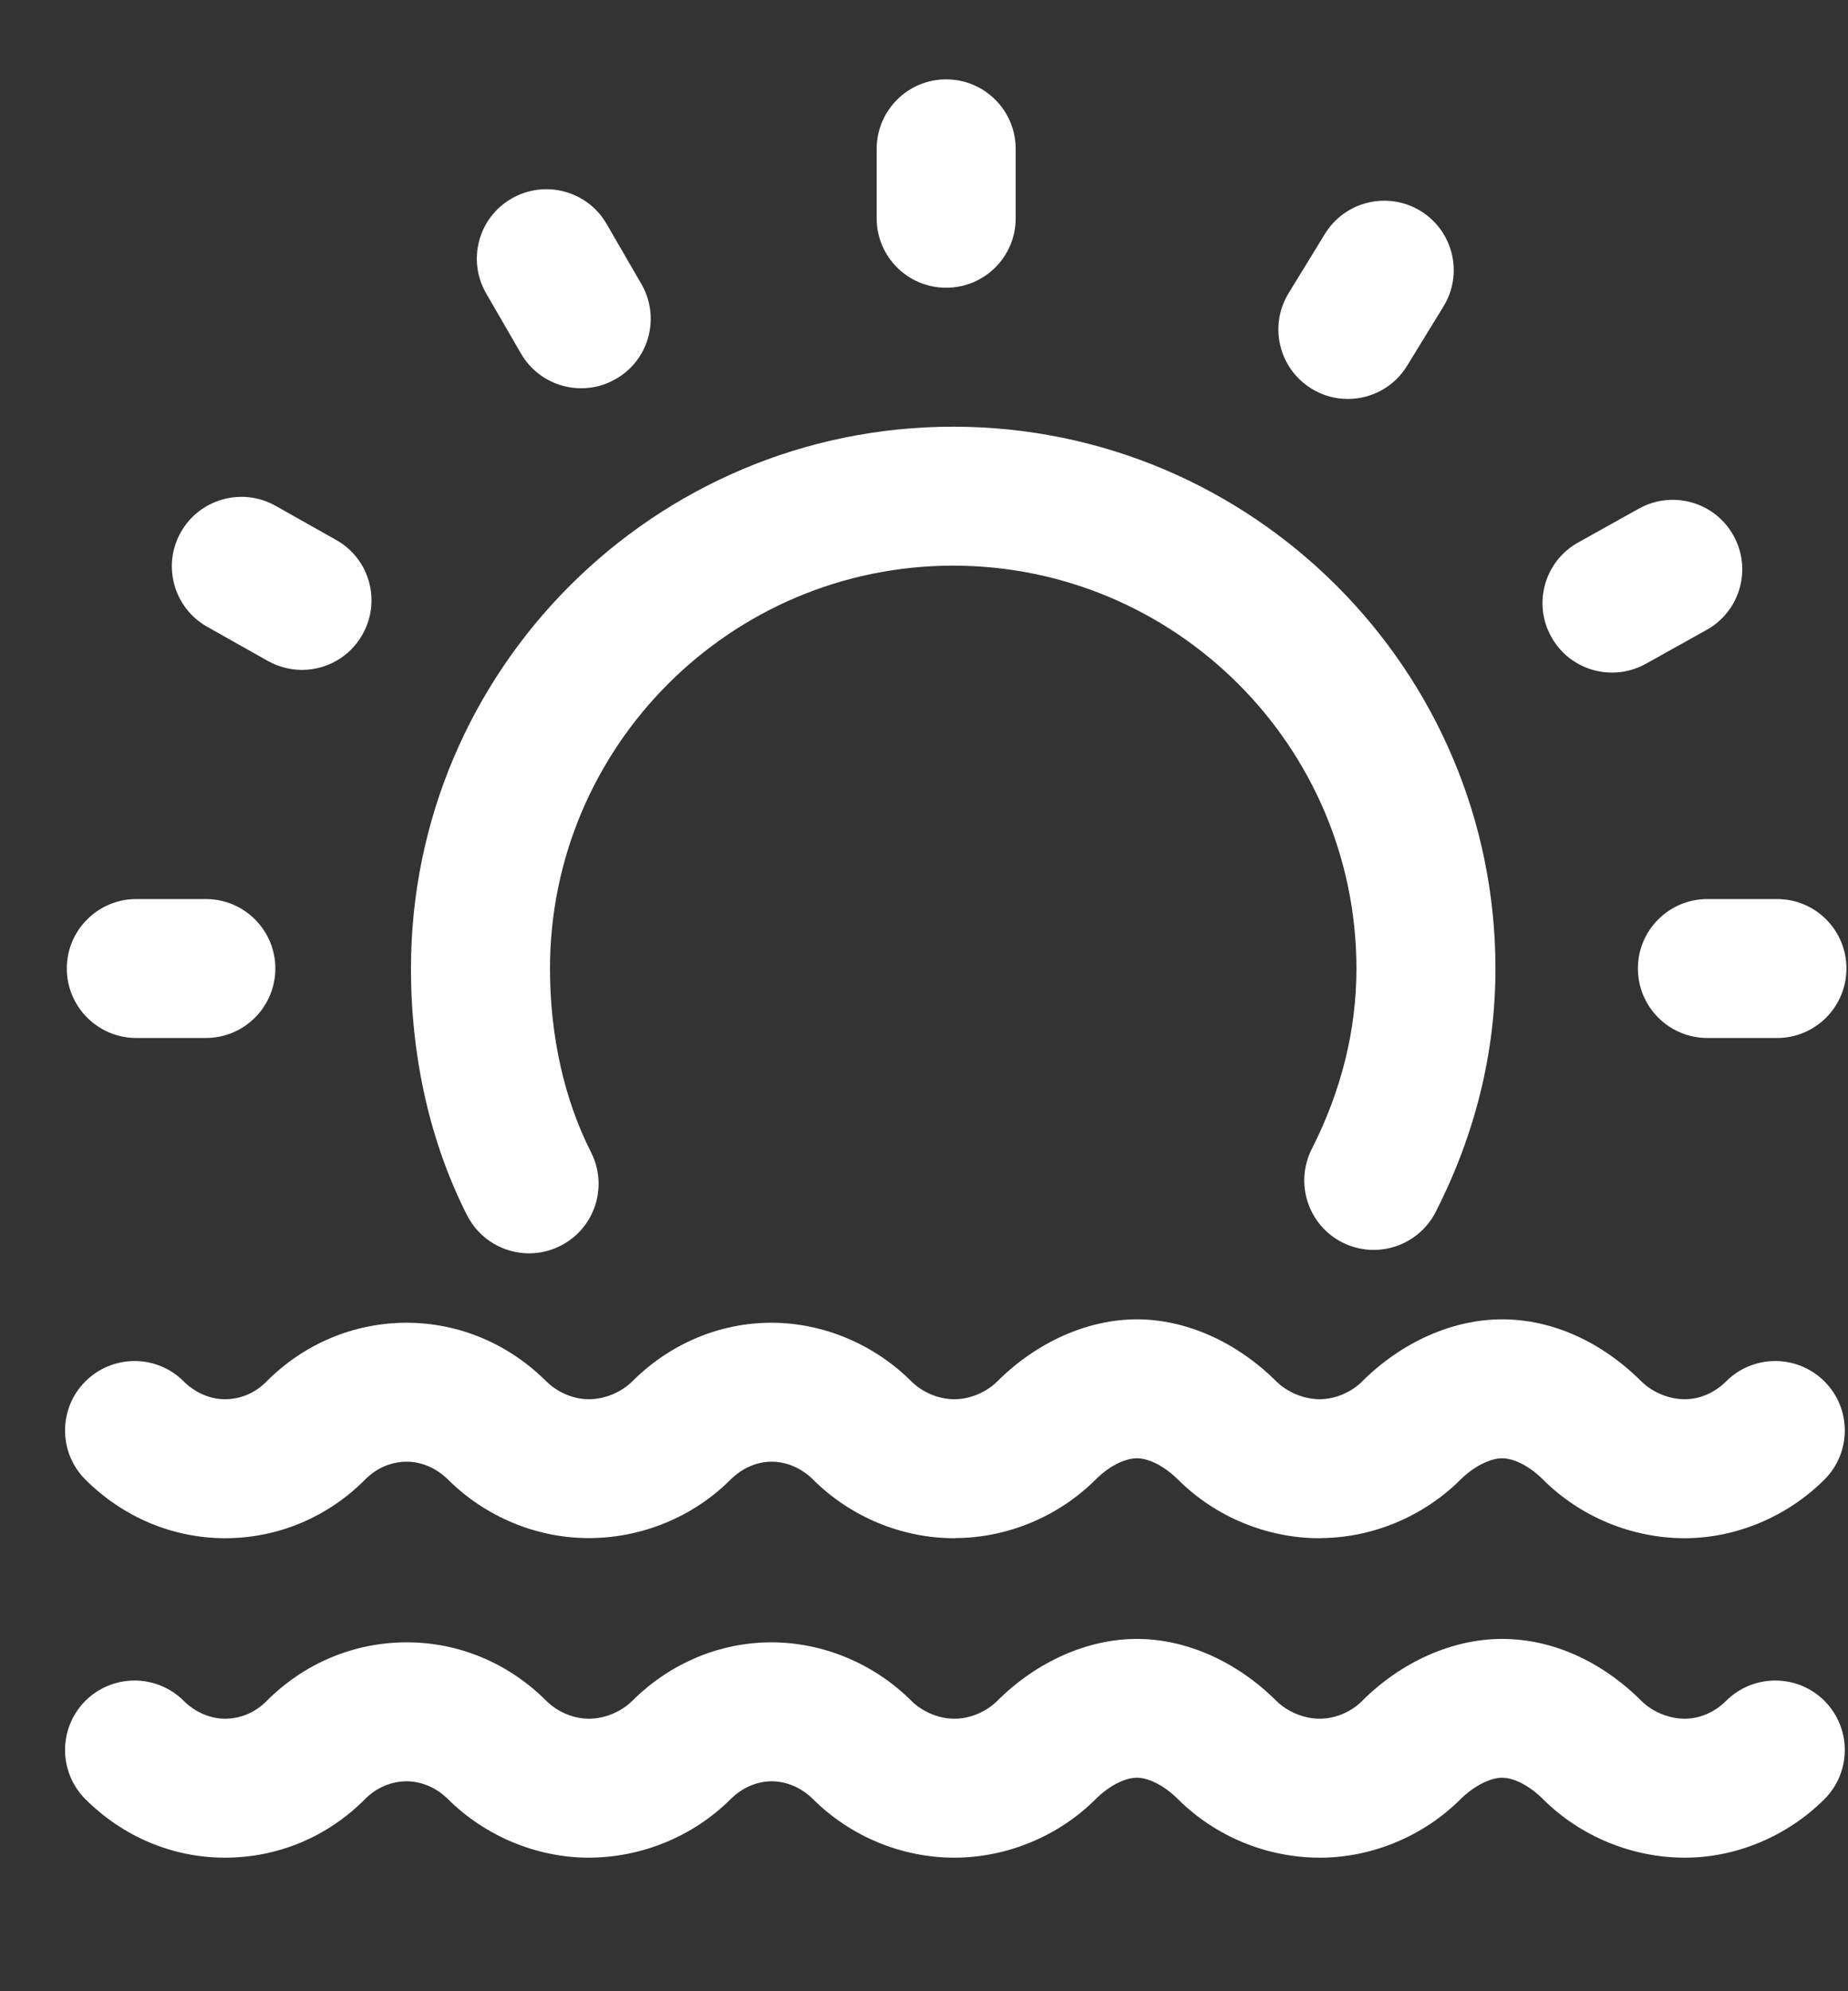 <svg width="13" height="14" viewBox="0 0 13 14" fill="none" xmlns="http://www.w3.org/2000/svg">
<rect x="0" y="0" width="13" height="14" fill="#333333" stroke="none"/>
<path d="M9.283 10.815C8.912 10.815 8.55 10.665 8.287 10.403C8.194 10.31 8.083 10.253 7.998 10.253C7.911 10.253 7.8 10.31 7.707 10.403C7.447 10.662 7.089 10.812 6.723 10.814C6.72 10.815 6.716 10.815 6.713 10.815C6.344 10.815 5.983 10.665 5.72 10.403C5.64 10.323 5.534 10.277 5.429 10.277C5.429 10.277 5.428 10.277 5.428 10.277C5.323 10.277 5.221 10.322 5.139 10.403C4.873 10.669 4.505 10.818 4.128 10.814C3.767 10.811 3.411 10.661 3.152 10.403C3.072 10.323 2.966 10.277 2.862 10.277C2.862 10.277 2.862 10.277 2.862 10.277C2.753 10.277 2.649 10.321 2.569 10.402C2.305 10.668 1.954 10.815 1.583 10.815C1.583 10.815 1.582 10.815 1.582 10.815C1.215 10.814 0.867 10.668 0.601 10.403C0.41 10.213 0.41 9.903 0.6 9.713C0.791 9.522 1.101 9.521 1.292 9.712C1.372 9.792 1.478 9.838 1.583 9.838C1.691 9.838 1.796 9.794 1.875 9.713C2.14 9.447 2.49 9.3 2.862 9.3H2.862C3.229 9.301 3.577 9.447 3.843 9.712C3.921 9.789 4.032 9.837 4.139 9.838C4.249 9.839 4.369 9.791 4.448 9.712C4.715 9.446 5.063 9.3 5.428 9.3H5.43C5.792 9.301 6.149 9.451 6.411 9.712C6.489 9.79 6.605 9.838 6.713 9.838H6.716C6.824 9.837 6.939 9.789 7.016 9.712C7.294 9.435 7.652 9.276 7.998 9.276C8.343 9.276 8.7 9.435 8.978 9.712C9.058 9.791 9.176 9.838 9.287 9.838C9.395 9.836 9.506 9.789 9.583 9.712C9.861 9.435 10.22 9.276 10.567 9.276C10.916 9.276 11.264 9.431 11.546 9.712C11.624 9.789 11.741 9.838 11.852 9.838C11.956 9.838 12.063 9.792 12.143 9.712C12.334 9.521 12.644 9.522 12.835 9.713C13.025 9.903 13.025 10.213 12.834 10.403C12.572 10.664 12.214 10.814 11.853 10.815C11.852 10.815 11.852 10.815 11.852 10.815C11.481 10.815 11.117 10.665 10.855 10.403C10.762 10.31 10.652 10.253 10.567 10.253C10.481 10.253 10.366 10.312 10.274 10.403C10.016 10.66 9.661 10.81 9.299 10.814C9.293 10.815 9.288 10.815 9.283 10.815ZM9.299 13.061C9.661 13.057 10.016 12.907 10.274 12.65C10.366 12.559 10.481 12.499 10.567 12.499C10.652 12.499 10.762 12.557 10.855 12.65C11.117 12.911 11.481 13.061 11.852 13.061H11.853C12.214 13.061 12.572 12.911 12.834 12.65C13.025 12.459 13.025 12.15 12.835 11.959C12.644 11.768 12.334 11.768 12.143 11.958C12.063 12.038 11.957 12.084 11.852 12.084C11.852 12.084 11.852 12.084 11.852 12.084C11.741 12.084 11.624 12.036 11.546 11.958C11.264 11.677 10.916 11.523 10.567 11.523C10.22 11.523 9.861 11.681 9.583 11.958C9.506 12.036 9.395 12.083 9.287 12.084C9.176 12.085 9.058 12.037 8.978 11.958C8.7 11.681 8.343 11.523 7.998 11.523C7.652 11.523 7.294 11.681 7.016 11.958C6.939 12.035 6.824 12.084 6.716 12.084C6.715 12.084 6.714 12.084 6.713 12.084C6.605 12.084 6.489 12.036 6.411 11.958C6.149 11.697 5.792 11.548 5.43 11.547C5.43 11.547 5.429 11.547 5.428 11.547C5.063 11.547 4.715 11.693 4.448 11.958C4.37 12.036 4.253 12.084 4.143 12.084C4.142 12.084 4.14 12.084 4.139 12.084C4.032 12.083 3.921 12.036 3.843 11.958C3.577 11.693 3.229 11.547 2.862 11.547C2.862 11.547 2.862 11.547 2.862 11.547C2.49 11.547 2.14 11.694 1.875 11.96C1.796 12.04 1.692 12.084 1.583 12.084C1.583 12.084 1.583 12.084 1.583 12.084C1.478 12.084 1.372 12.038 1.292 11.958C1.101 11.768 0.791 11.768 0.6 11.959C0.41 12.15 0.41 12.459 0.601 12.65C0.867 12.915 1.216 13.061 1.582 13.061H1.583C1.954 13.061 2.305 12.915 2.569 12.648C2.649 12.568 2.753 12.524 2.862 12.524C2.966 12.524 3.072 12.57 3.152 12.65C3.411 12.907 3.767 13.057 4.128 13.061C4.505 13.064 4.873 12.915 5.139 12.65C5.221 12.569 5.323 12.524 5.428 12.524H5.429C5.534 12.524 5.64 12.57 5.72 12.65C5.983 12.912 6.344 13.061 6.713 13.061C6.716 13.061 6.72 13.061 6.723 13.061C7.089 13.058 7.447 12.909 7.707 12.65C7.8 12.557 7.911 12.499 7.998 12.499C8.083 12.499 8.194 12.557 8.287 12.65C8.55 12.912 8.912 13.061 9.283 13.061C9.288 13.061 9.293 13.061 9.299 13.061ZM4.333 2.664C4.567 2.53 4.647 2.231 4.512 1.997L4.267 1.574C4.132 1.341 3.833 1.261 3.599 1.396C3.365 1.53 3.285 1.829 3.42 2.063L3.665 2.486C3.755 2.642 3.92 2.73 4.089 2.73C4.172 2.73 4.256 2.709 4.333 2.664ZM2.55 4.461C2.683 4.226 2.6 3.928 2.364 3.796L1.938 3.556C1.703 3.424 1.405 3.507 1.272 3.742C1.139 3.977 1.223 4.275 1.458 4.407L1.884 4.647C1.96 4.689 2.043 4.71 2.124 4.71C2.295 4.71 2.461 4.62 2.55 4.461ZM7.145 1.535V1.047C7.145 0.777 6.926 0.558 6.656 0.558C6.386 0.558 6.167 0.777 6.167 1.047V1.535C6.167 1.805 6.386 2.023 6.656 2.023C6.926 2.023 7.145 1.805 7.145 1.535ZM12.989 6.809C12.989 6.54 12.771 6.321 12.501 6.321H12.011C11.741 6.321 11.522 6.54 11.522 6.809C11.522 7.079 11.741 7.298 12.011 7.298H12.501C12.771 7.298 12.989 7.079 12.989 6.809ZM1.937 6.809C1.937 6.54 1.718 6.321 1.448 6.321H0.959C0.689 6.321 0.47 6.54 0.47 6.809C0.47 7.079 0.689 7.298 0.959 7.298H1.448C1.718 7.298 1.937 7.079 1.937 6.809ZM3.943 8.759C4.184 8.637 4.28 8.343 4.158 8.102C3.969 7.73 3.869 7.283 3.869 6.81C3.869 5.248 5.141 3.977 6.705 3.977C8.269 3.977 9.542 5.248 9.542 6.81C9.542 7.242 9.436 7.669 9.228 8.078C9.106 8.319 9.202 8.613 9.442 8.735C9.683 8.857 9.978 8.761 10.1 8.52C10.379 7.973 10.52 7.397 10.52 6.81C10.52 4.709 8.809 3 6.705 3C4.602 3 2.891 4.709 2.891 6.81C2.891 7.436 3.027 8.036 3.286 8.545C3.372 8.714 3.544 8.812 3.722 8.812C3.797 8.812 3.872 8.795 3.943 8.759ZM9.482 2.805C9.394 2.805 9.306 2.782 9.227 2.733C8.996 2.592 8.924 2.291 9.065 2.061L9.32 1.645C9.461 1.415 9.762 1.342 9.993 1.483C10.223 1.624 10.296 1.925 10.154 2.155L9.899 2.571C9.807 2.722 9.646 2.805 9.482 2.805ZM11.578 4.667L12.005 4.429C12.241 4.298 12.326 4.001 12.194 3.765C12.063 3.529 11.765 3.445 11.529 3.576L11.102 3.814C10.866 3.945 10.781 4.243 10.913 4.478C11.002 4.639 11.169 4.729 11.34 4.729C11.421 4.729 11.502 4.709 11.578 4.667Z" fill="white"/>
</svg>
